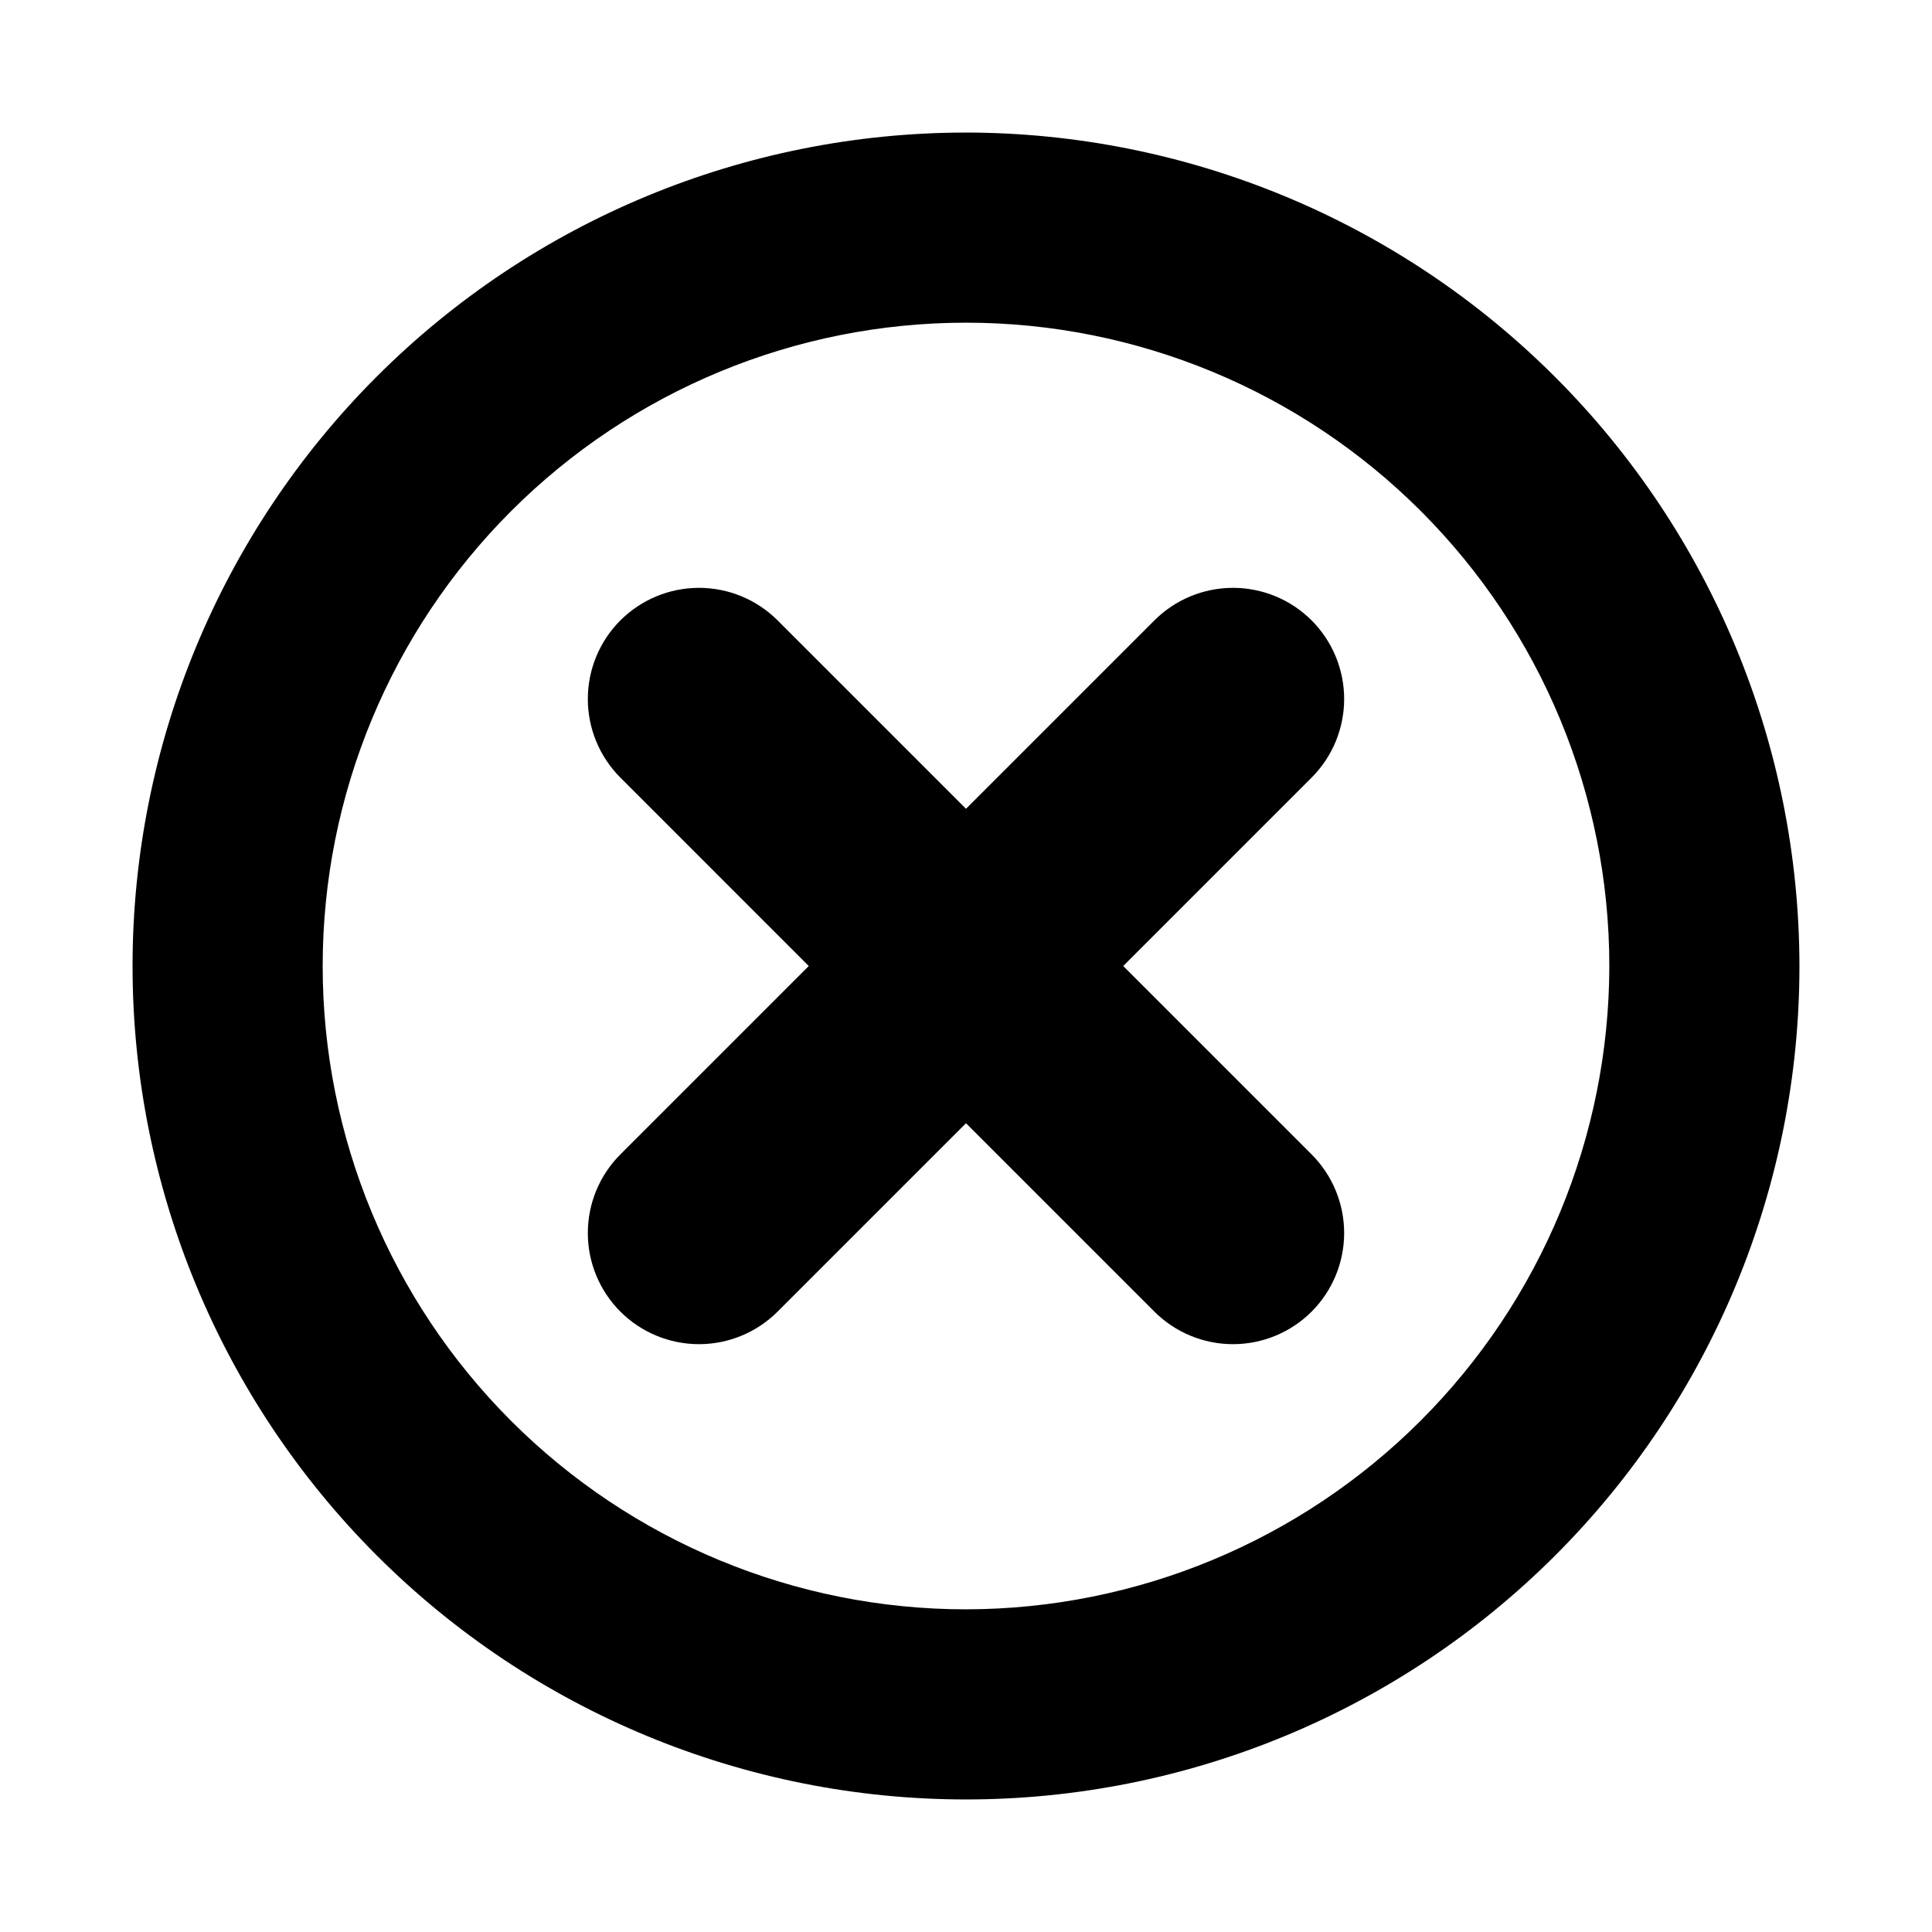 <?xml version="1.0" encoding="UTF-8"?>
<!-- Uploaded to: SVG Repo, www.svgrepo.com, Generator: SVG Repo Mixer Tools -->
<svg fill="#000000" width="800px" height="800px" version="1.1" viewBox="144 144 512 512" xmlns="http://www.w3.org/2000/svg">
 <path d="m491.59 308.41c-5.523-5.523-13.02-8.625-20.832-8.625s-15.305 3.102-20.832 8.625l-49.926 49.926-49.926-49.926h-0.004c-5.527-5.523-13.02-8.625-20.832-8.625s-15.305 3.102-20.832 8.625c-5.523 5.527-8.625 13.02-8.625 20.832s3.102 15.305 8.625 20.832l49.926 49.93-49.926 49.926c-5.523 5.527-8.625 13.02-8.625 20.832s3.102 15.309 8.625 20.832c5.527 5.523 13.02 8.625 20.832 8.625s15.305-3.102 20.832-8.625l49.93-49.926 49.926 49.926c5.527 5.523 13.02 8.625 20.832 8.625s15.309-3.102 20.832-8.625c5.523-5.523 8.625-13.02 8.625-20.832s-3.102-15.305-8.625-20.832l-49.926-49.926 49.926-49.926v-0.004c5.523-5.527 8.625-13.02 8.625-20.832s-3.102-15.305-8.625-20.832zm-91.59-129.28c-58.578 0-114.76 23.27-156.18 64.691-41.422 41.422-64.691 97.602-64.691 156.18s23.27 114.76 64.691 156.18c41.422 41.422 97.602 64.691 156.18 64.691s114.76-23.27 156.18-64.691c41.422-41.418 64.691-97.598 64.691-156.18-0.066-58.559-23.355-114.7-64.762-156.11-41.41-41.406-97.551-64.699-156.11-64.766zm0 391.36c-45.219 0-88.582-17.961-120.55-49.938-31.973-31.973-49.938-75.336-49.938-120.55 0-45.219 17.965-88.582 49.938-120.55 31.973-31.973 75.336-49.938 120.55-49.938 45.215 0 88.578 17.965 120.55 49.938 31.977 31.973 49.938 75.336 49.938 120.55-0.055 45.199-18.035 88.531-49.996 120.49-31.961 31.961-75.293 49.941-120.49 49.996z"/>
</svg>